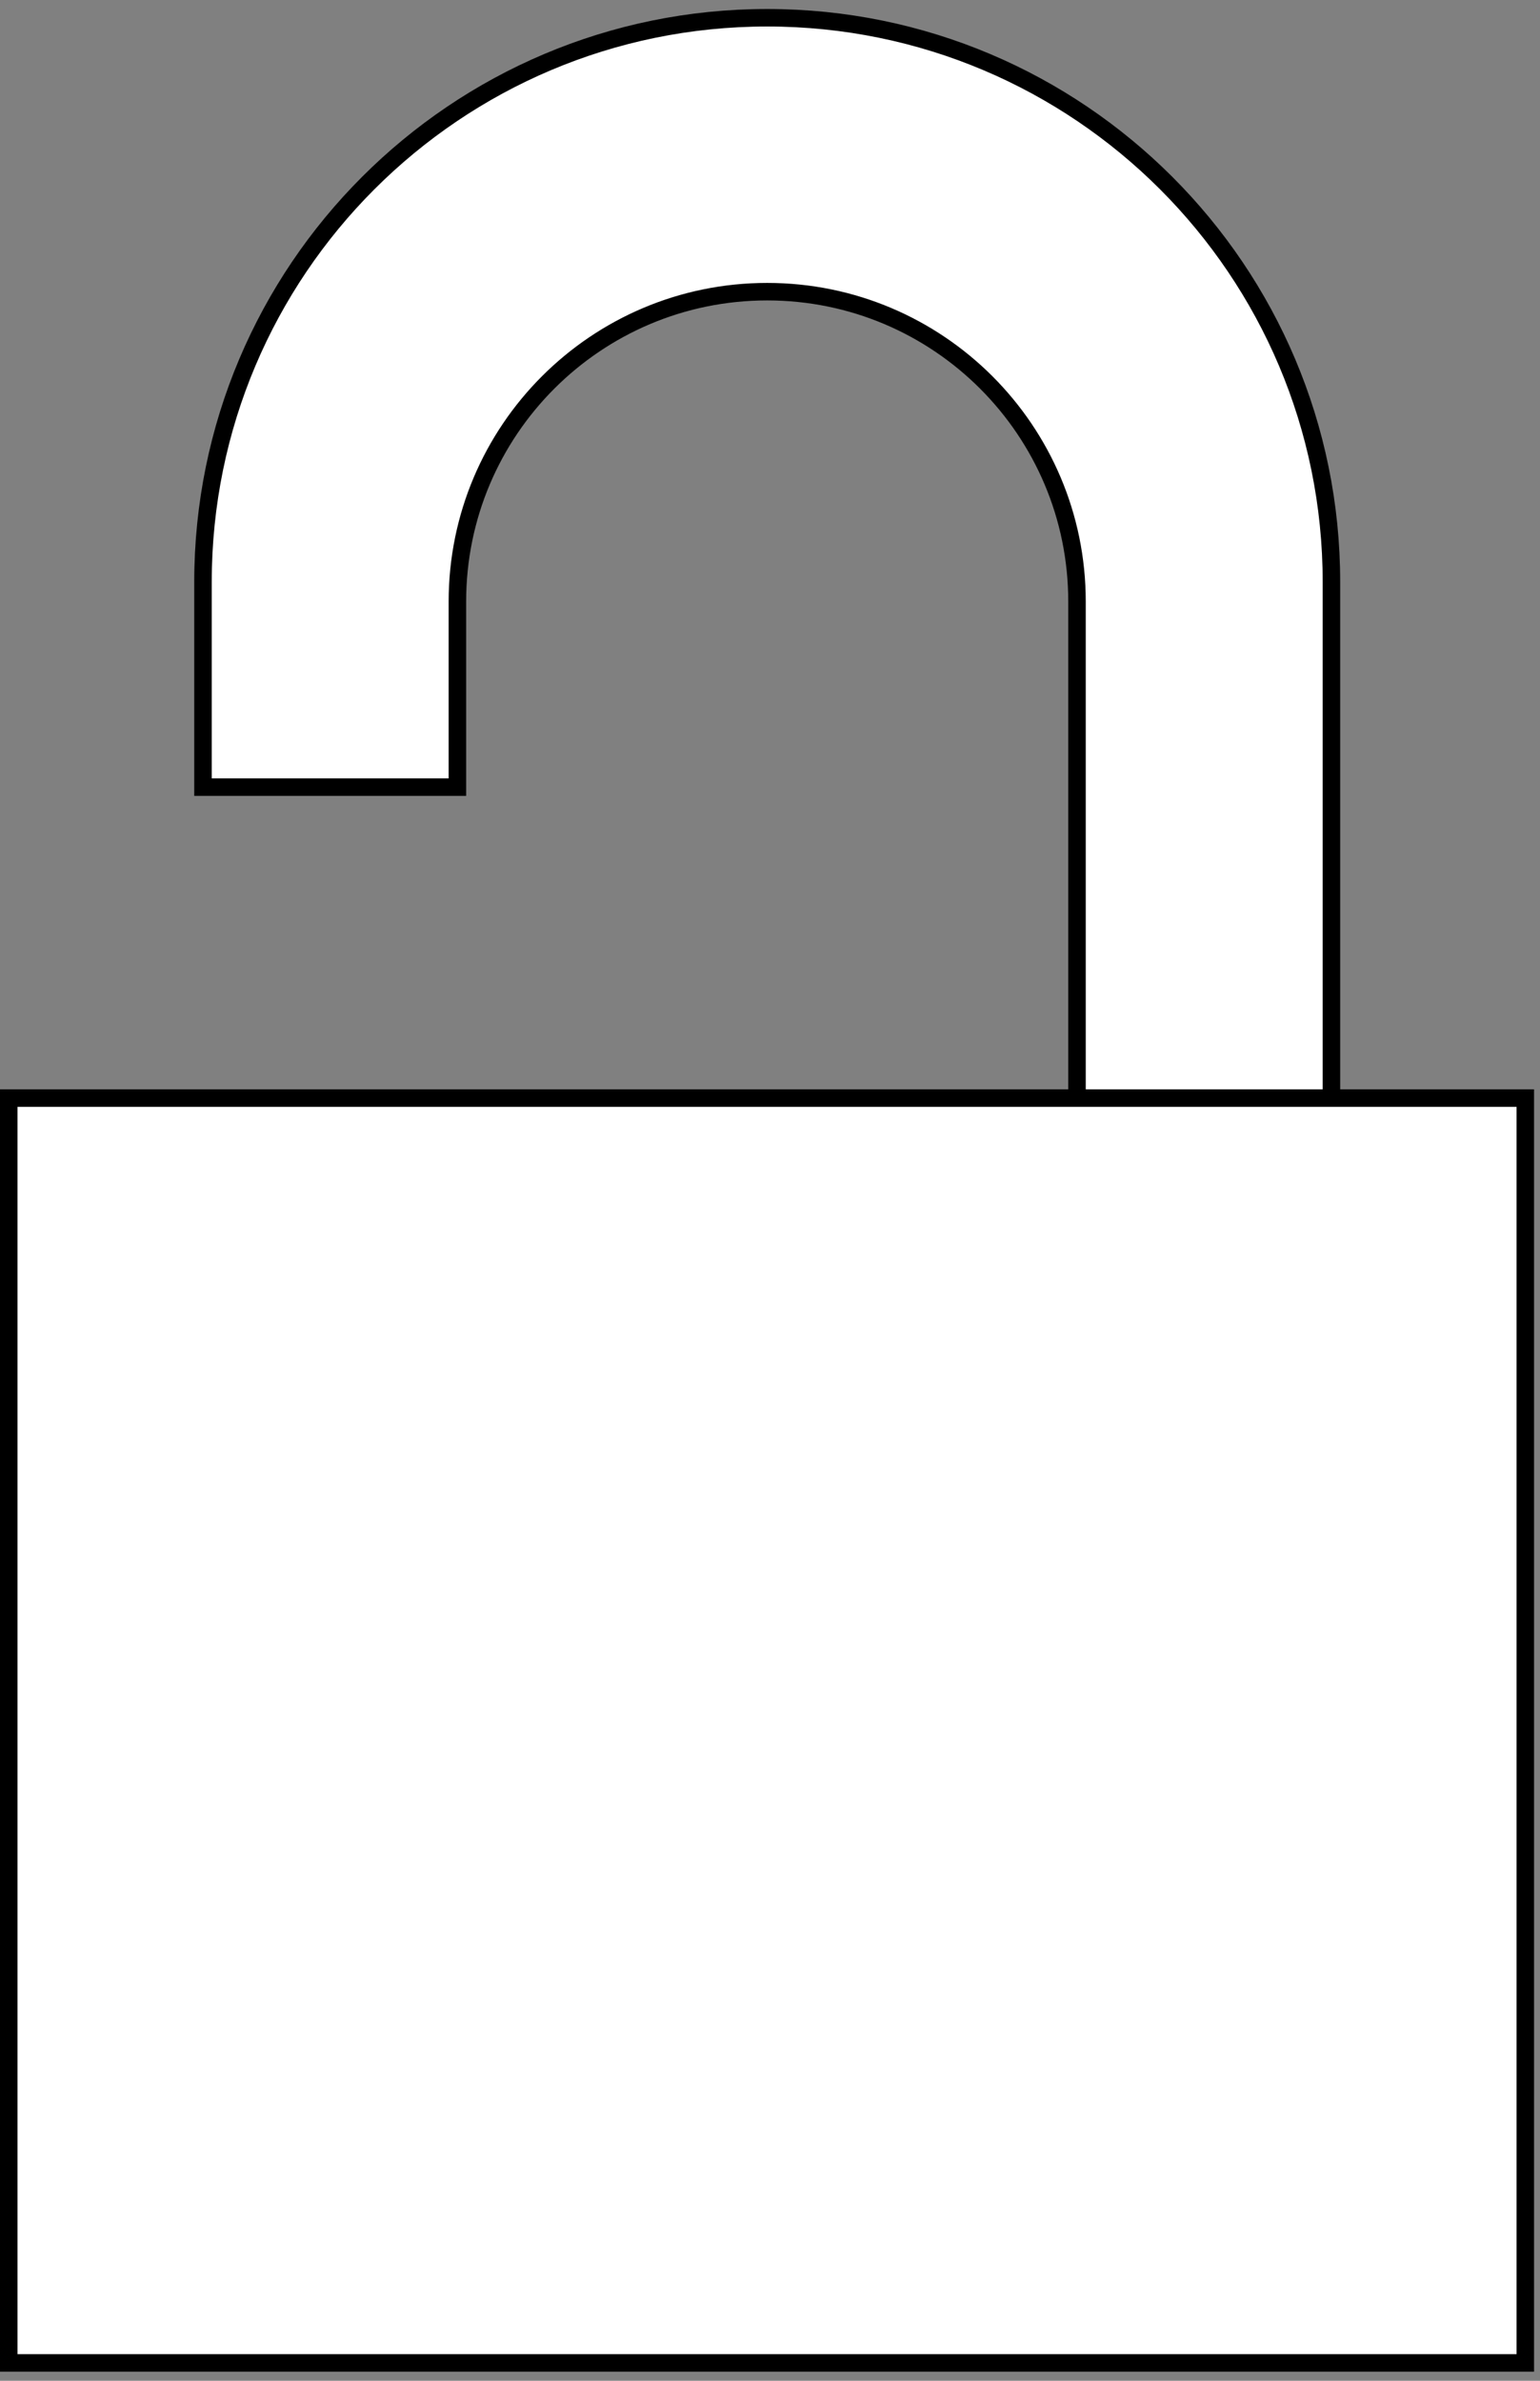 <svg width="88" height="136" viewBox="0 0 88 136" fill="none" xmlns="http://www.w3.org/2000/svg">
<rect x="0" y="0" width="88" height="136" fill="#808080" stroke="none"/>
<path d="M11.599 33.255C11.599 15.449 26.034 1.014 43.84 1.014C61.647 1.014 76.082 15.449 76.082 33.255V88.865C76.082 90.328 75.984 91.283 75.816 91.871C75.644 92.471 75.458 92.516 75.397 92.525C75.331 92.534 75.219 92.525 75.039 92.454C74.862 92.385 74.651 92.267 74.401 92.101C73.959 91.806 73.456 91.399 72.871 90.927C72.79 90.862 72.708 90.795 72.624 90.727C71.269 89.634 69.555 88.295 67.568 87.614C65.757 86.993 63.726 86.92 61.543 88.013V34.365C61.543 24.588 53.617 16.662 43.84 16.662C34.063 16.662 26.137 24.588 26.137 34.365V44.964H11.599V33.255Z" fill="white" stroke="black"/>
<rect x="0.5" y="62.728" width="86.66" height="72.252" fill="white" stroke="black"/>
</svg>

